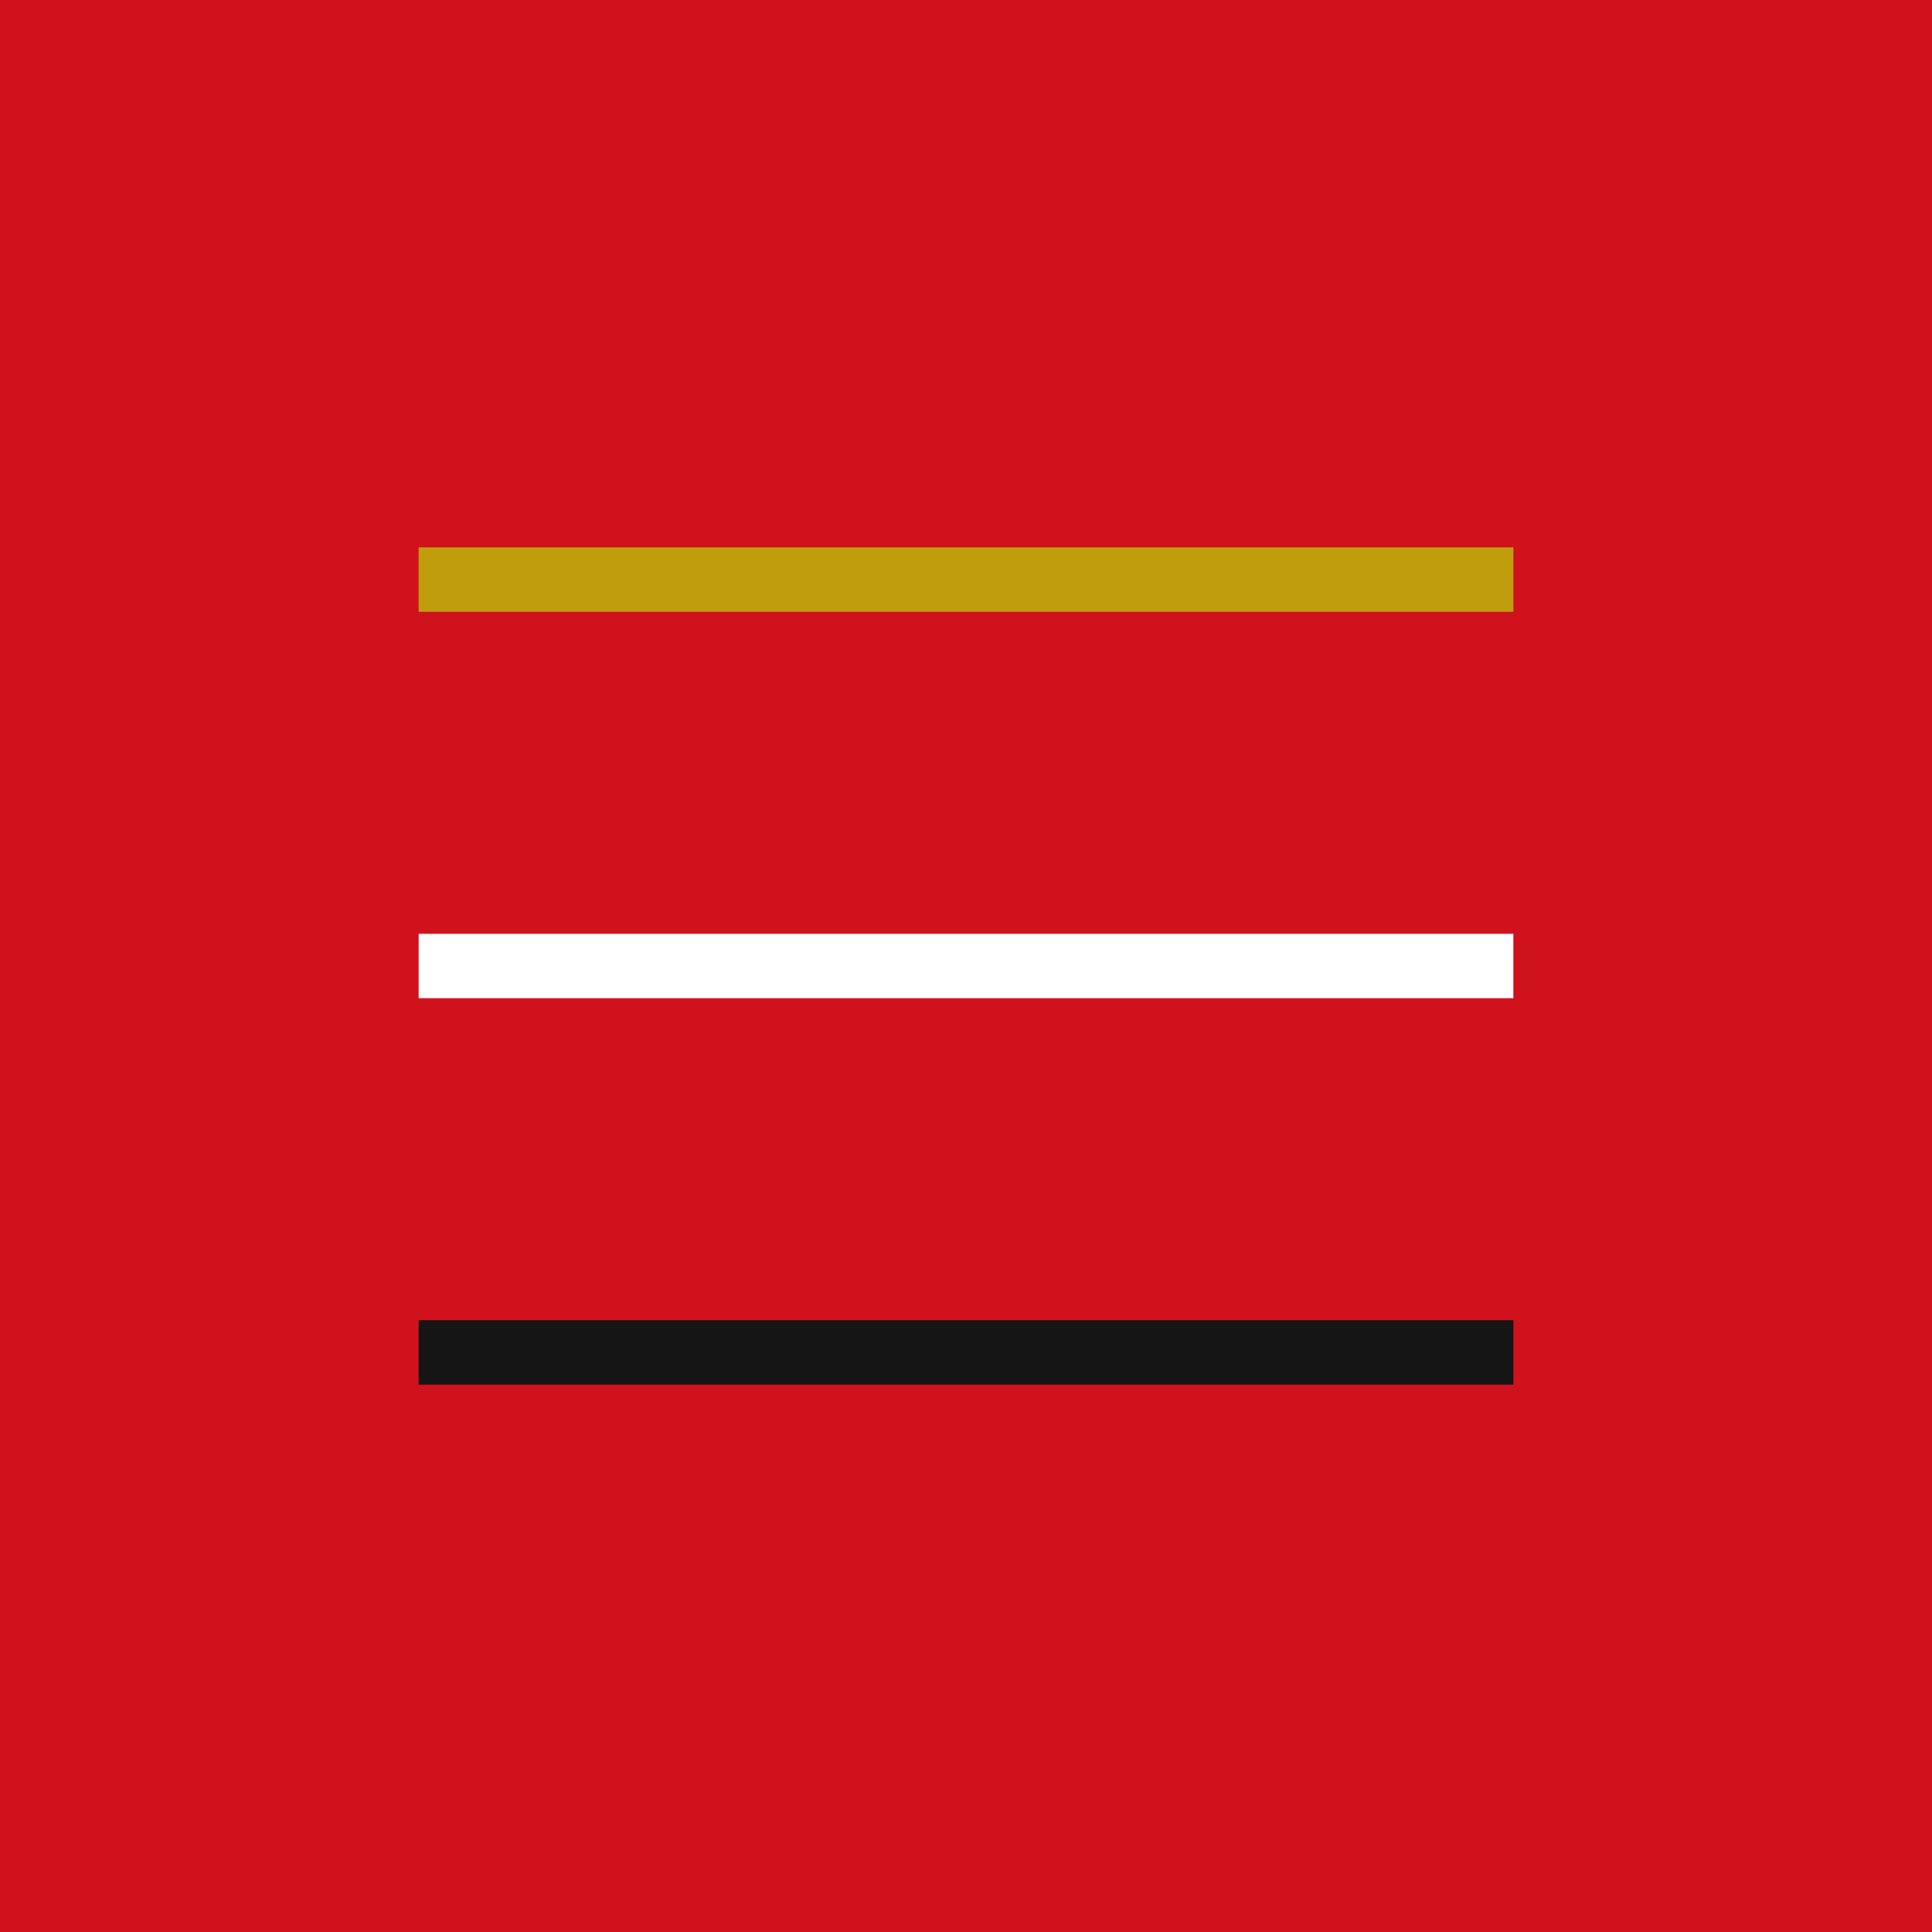 <svg xmlns="http://www.w3.org/2000/svg" width="60" height="60" viewBox="0 0 60 60"><g transform="translate(-1296 -10)"><rect width="60" height="60" transform="translate(1296 10)" fill="#cf121b"></rect><path d="M0,0H34V2H0Z" transform="translate(1309 27)" fill="#c09d0c"></path><rect width="34" height="2" transform="translate(1309 39)" fill="#fff"></rect><rect width="34" height="2" transform="translate(1309 51)" fill="#151515"></rect></g></svg>